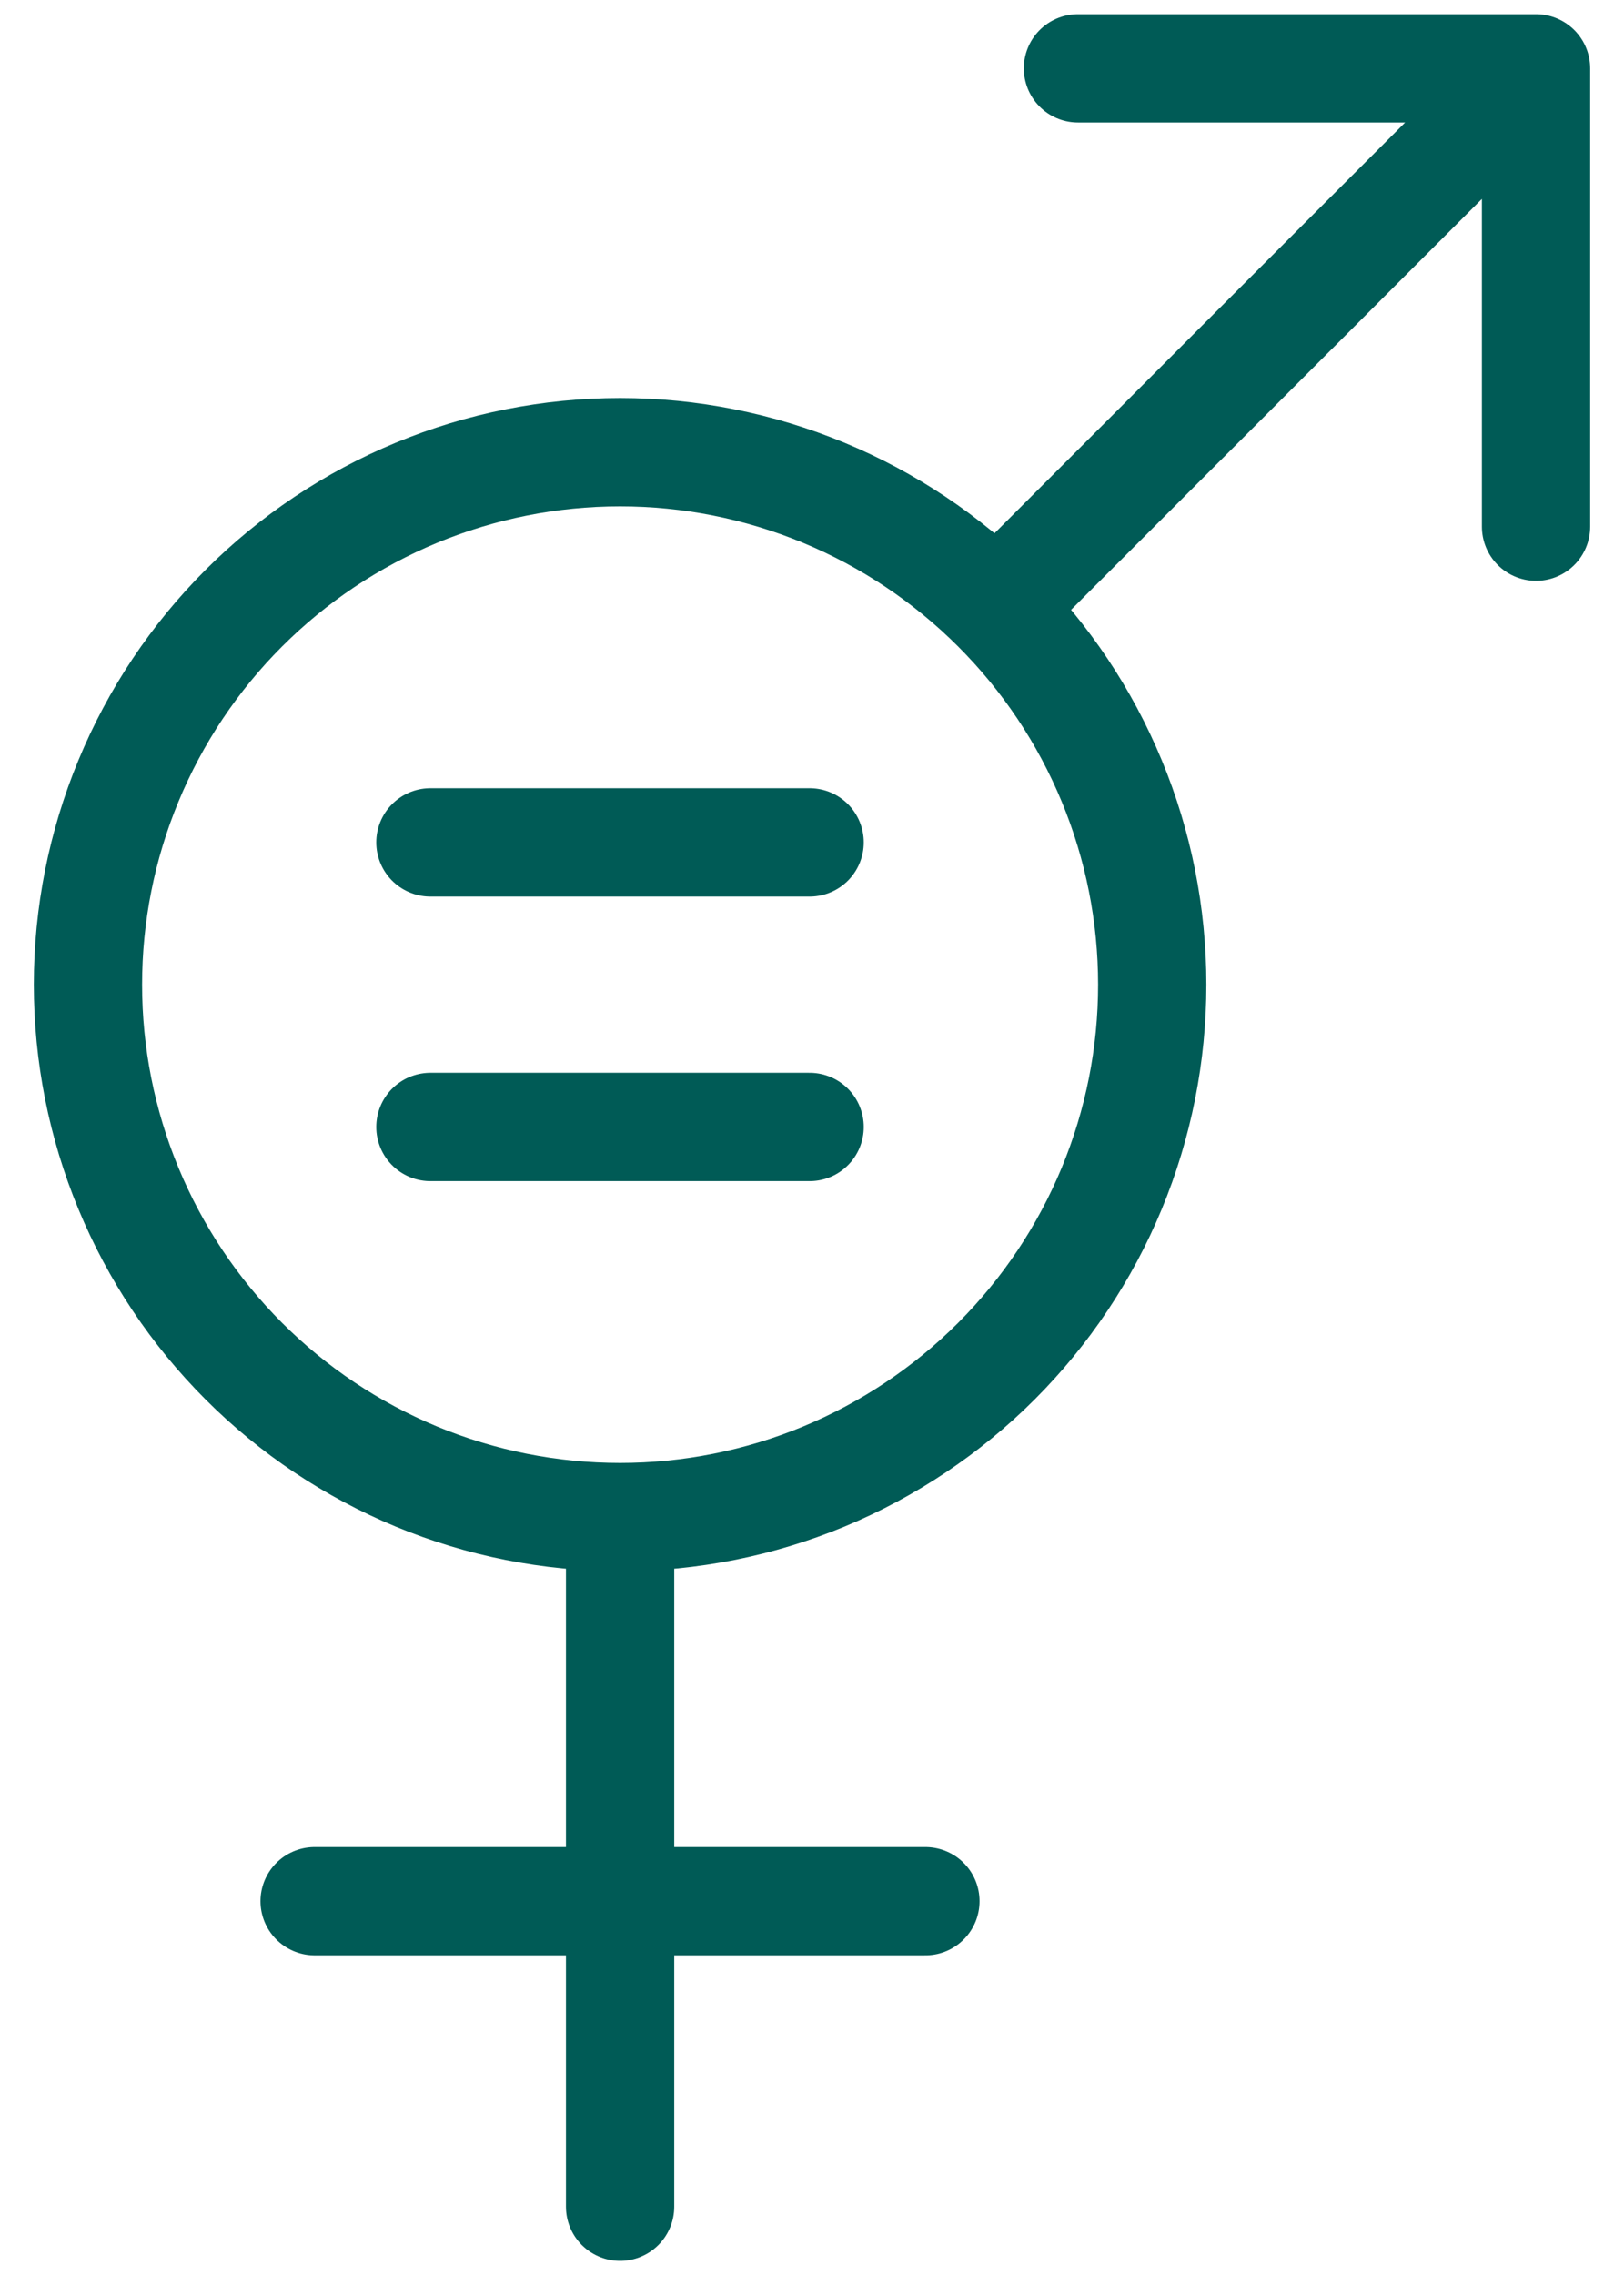 <svg width="30" height="42" viewBox="0 0 30 42" fill="none" xmlns="http://www.w3.org/2000/svg">
<path d="M19.913 1.262H28.375V9.723M28.372 1.262L18.441 11.189M11.455 28.008V40.739M11.455 28.008C10.164 28.008 8.886 27.754 7.693 27.26C6.501 26.766 5.417 26.042 4.504 25.129C3.591 24.216 2.867 23.133 2.373 21.94C1.879 20.748 1.625 19.469 1.625 18.178C1.625 16.887 1.879 15.609 2.373 14.417C2.867 13.224 3.591 12.14 4.504 11.228C5.417 10.315 6.501 9.591 7.693 9.097C8.886 8.603 10.164 8.348 11.455 8.348C12.746 8.348 14.024 8.603 15.217 9.097C16.409 9.591 17.493 10.315 18.406 11.228C19.319 12.14 20.043 13.224 20.537 14.417C21.031 15.609 21.285 16.887 21.285 18.178C21.285 19.469 21.031 20.748 20.537 21.94C20.043 23.133 19.319 24.216 18.406 25.129C17.493 26.042 16.409 26.766 15.217 27.26C14.024 27.754 12.746 28.008 11.455 28.008ZM5.812 35.099H17.095M7.951 15.552H14.956M7.951 20.805H14.956" stroke="#005B56" stroke-width="2" stroke-linecap="round" stroke-linejoin="round"/>
</svg>
